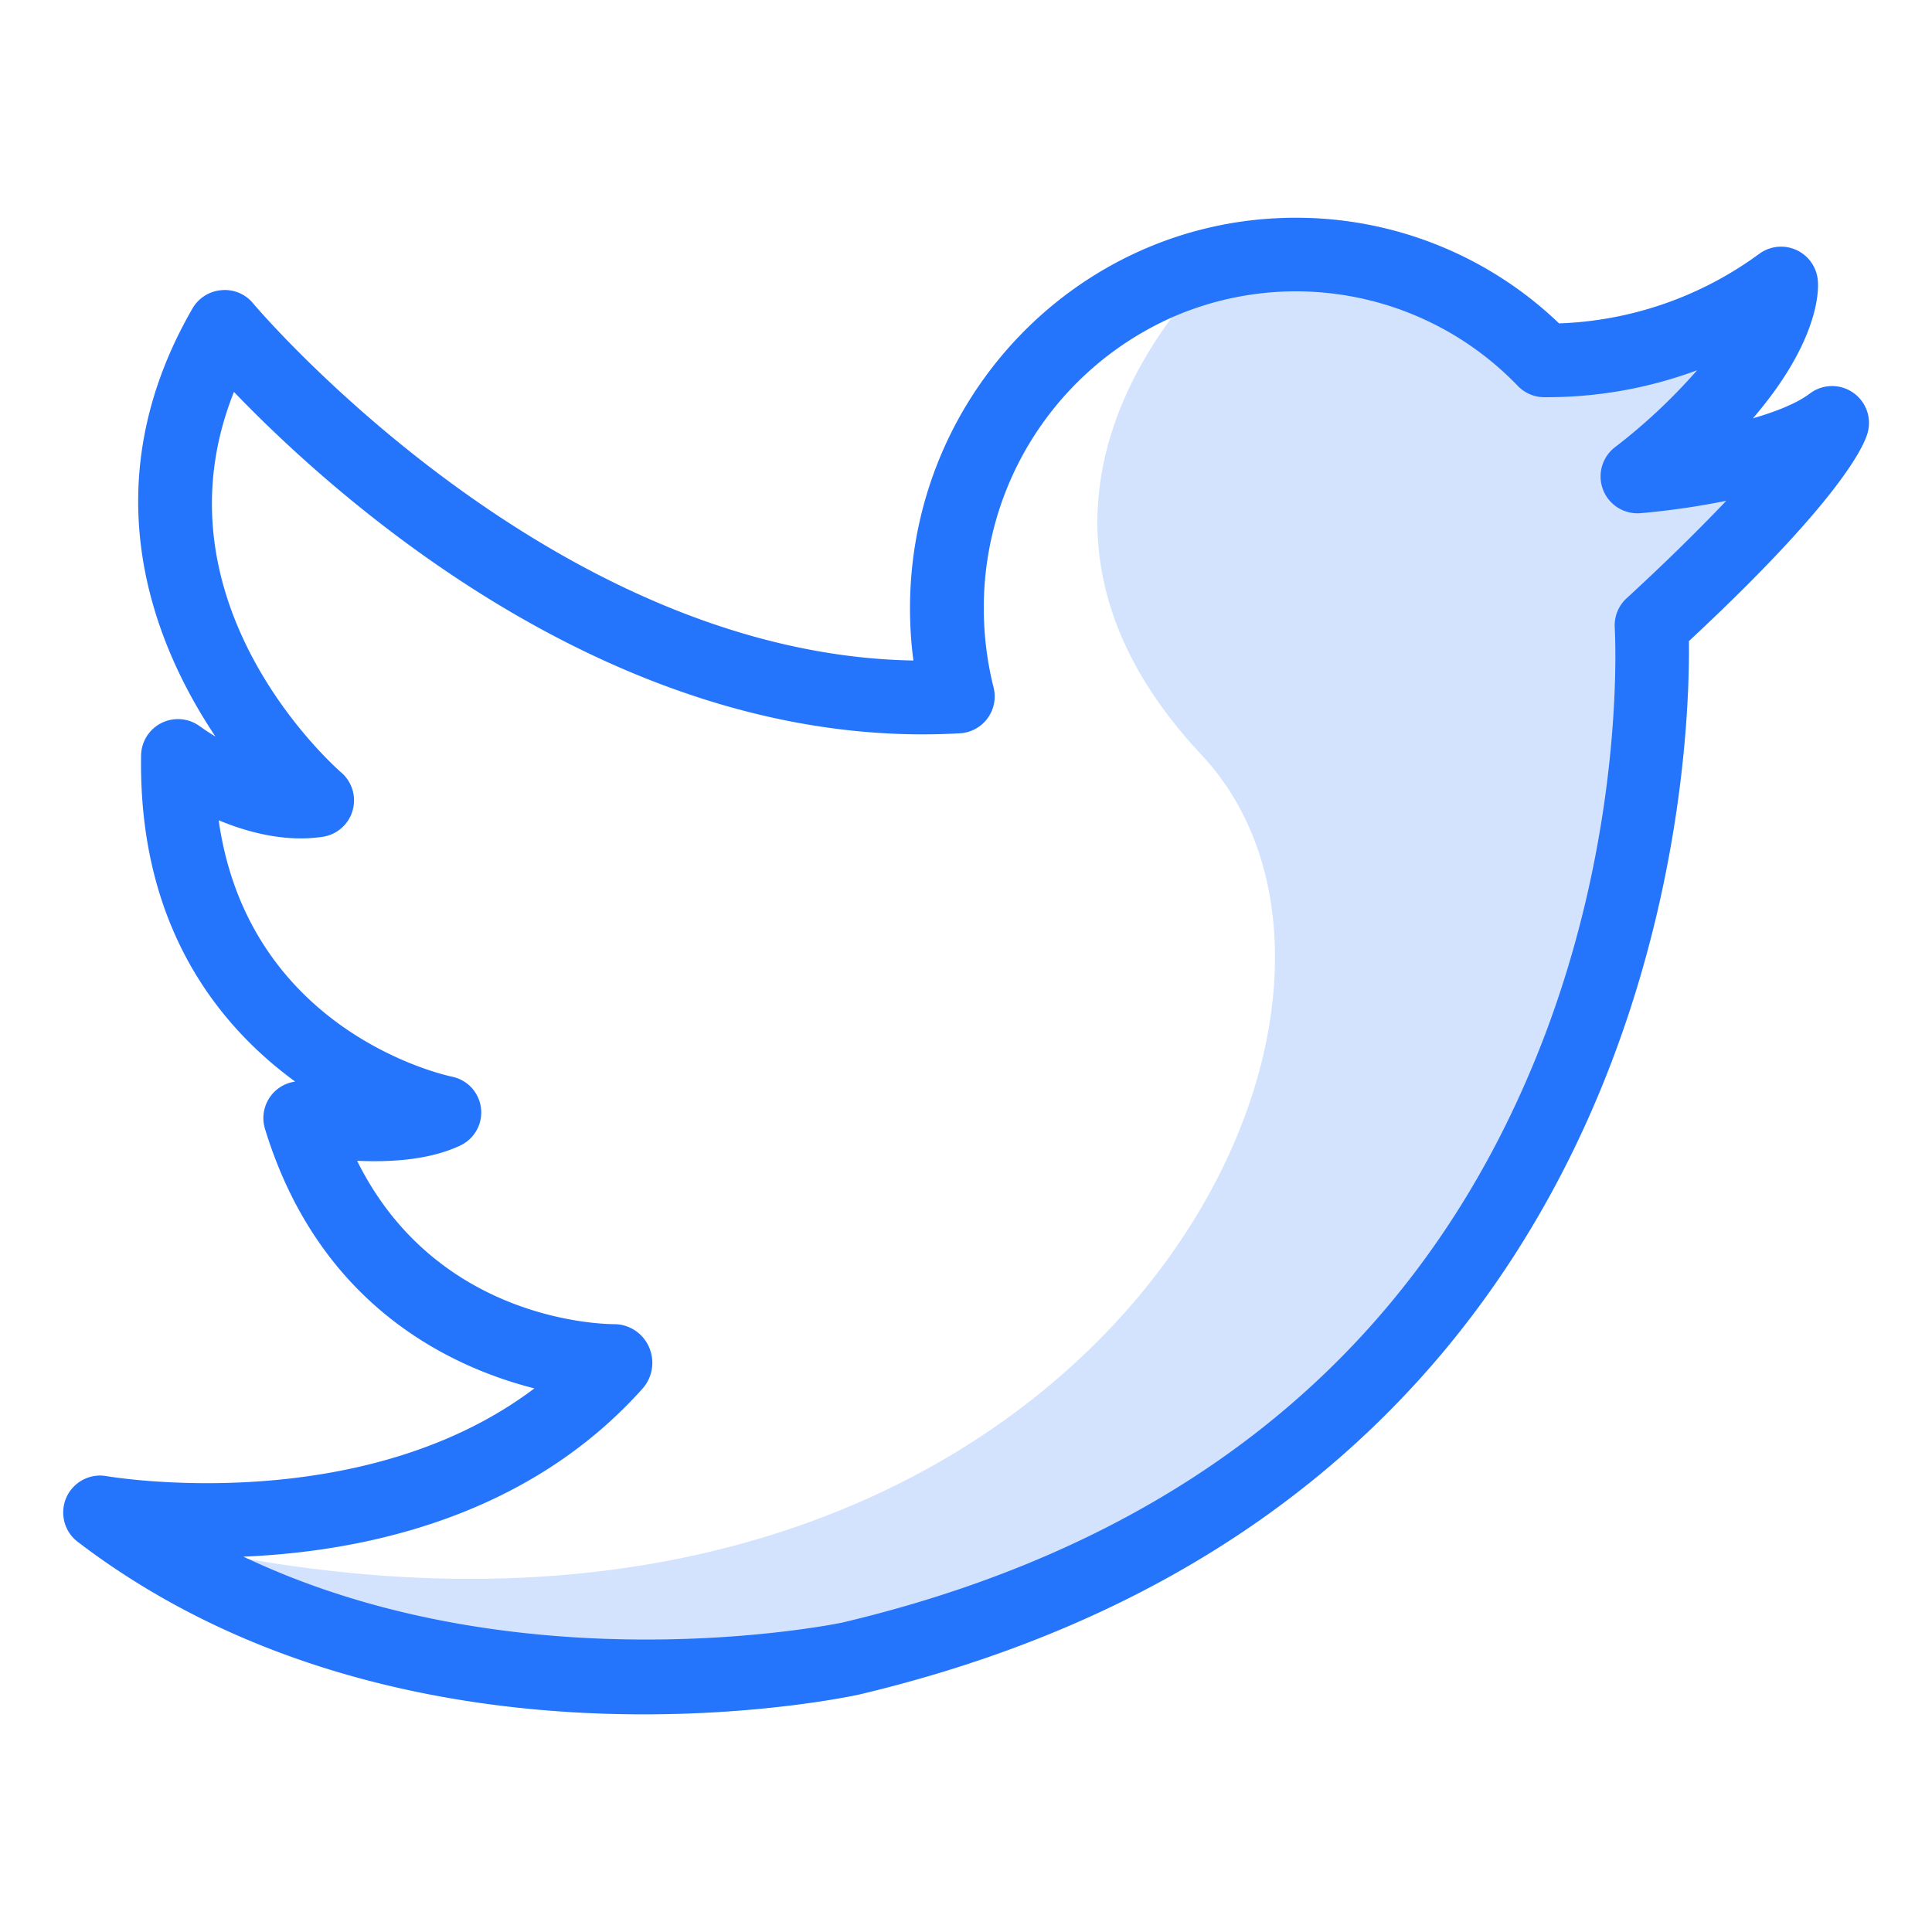 <svg xmlns="http://www.w3.org/2000/svg" id="Layer_1" data-name="Layer 1" viewBox="0 0 512 512"><defs><style>.cls-1,.cls-2{fill:#2575fc;}.cls-1{opacity:0.2;}</style></defs><path class="cls-1" d="M494.94,114.68c-1,3.57-7.28,17.89-47.37,55.22.44,33.27-6.34,228.52-220,279.16-2.19.47-24.9,5.22-56.94,5.22-42.36,0-101-8.29-150-45.72A9.71,9.71,0,0,1,17,403c8.3,1.66,17.62,3.67,28.05,6q10.65,2.43,20.93,4.2C288,451.55,382,267.9,318.37,200c-45.35-48.39-24.86-92.92-7.86-115.82A107.35,107.35,0,0,1,325,68l15.16-10.23c1,0,2.09-.05,3.15-.05a100.66,100.66,0,0,1,69.86,28,95.22,95.22,0,0,0,53.09-18.47,9.77,9.77,0,0,1,15.49,7.28c.2,3.13-.16,16.44-17.21,36.35,6.23-1.8,11.71-4,15.08-6.56a9.77,9.77,0,0,1,15.32,10.37Z"></path><path class="cls-2" d="M491,104a9.76,9.76,0,0,0-11.38.3c-3.37,2.56-8.85,4.76-15.08,6.56C481.59,91,482,77.65,481.75,74.52a9.77,9.77,0,0,0-15.49-7.28,95.22,95.22,0,0,1-53.09,18.47,100.66,100.66,0,0,0-69.86-28c-1.06,0-2.11,0-3.15.05-54.89,1.69-99,47.46-99,103.47a106.17,106.17,0,0,0,.9,13.81c-96.17-1.64-174.23-93.7-175-94.67a9.68,9.68,0,0,0-8.35-3.47A9.78,9.78,0,0,0,51,81.76c-27.11,47-10.55,88.54,6.08,113.41-1.72-1-3.13-2-4.09-2.67a9.77,9.77,0,0,0-15.6,7.68c-.73,45.1,20.35,71.49,40.83,86.45a9.77,9.77,0,0,0-8,12.52c14.2,46.49,48.64,63,71.39,68.79-46,34.71-112.69,23.38-113.43,23.24A9.77,9.77,0,0,0,17,403a9.71,9.71,0,0,0,3.6,5.6c49,37.43,107.69,45.72,150,45.72,32,0,54.75-4.75,56.94-5.22C441.23,398.42,448,203.17,447.57,169.9c40.09-37.33,46.39-51.65,47.37-55.22A9.75,9.75,0,0,0,491,104Zm-59.94,54.55a9.76,9.76,0,0,0-3.13,7.85c0,.52,3.31,53.44-20.28,112.41C376.14,357.61,314,408.49,223.22,430c-1,.21-83.9,17.38-157.29-16.81-.48-.21-1-.44-1.42-.66,31.53-1.32,75.18-10.2,105.9-44.68A10.32,10.32,0,0,0,172,357a10.11,10.11,0,0,0-8.93-6.08H163c-2.58,0-47.06-.34-68.36-43.29,8.61.37,18.91-.13,27.22-4a9.68,9.68,0,0,0-2.08-18.3c-2.39-.51-53.89-12-61.83-67.95,7.91,3.29,17.78,5.85,27.59,4.38a9.76,9.76,0,0,0,4.94-17C88.27,202.85,39.72,159.66,62,103.86c26.32,27.42,101.38,95.69,192.4,90.47a9.77,9.77,0,0,0,8.91-12.13,86,86,0,0,1-2.59-21,84.14,84.14,0,0,1,49.84-77.08,81.55,81.55,0,0,1,91.66,18.14,9.77,9.77,0,0,0,6.84,3,114.29,114.29,0,0,0,40.69-7.14,151.16,151.16,0,0,1-21.81,20.43A9.77,9.77,0,0,0,434.71,136a204.93,204.93,0,0,0,22.76-3.28C451,139.53,442.47,148.06,431.06,158.56Z"></path></svg>